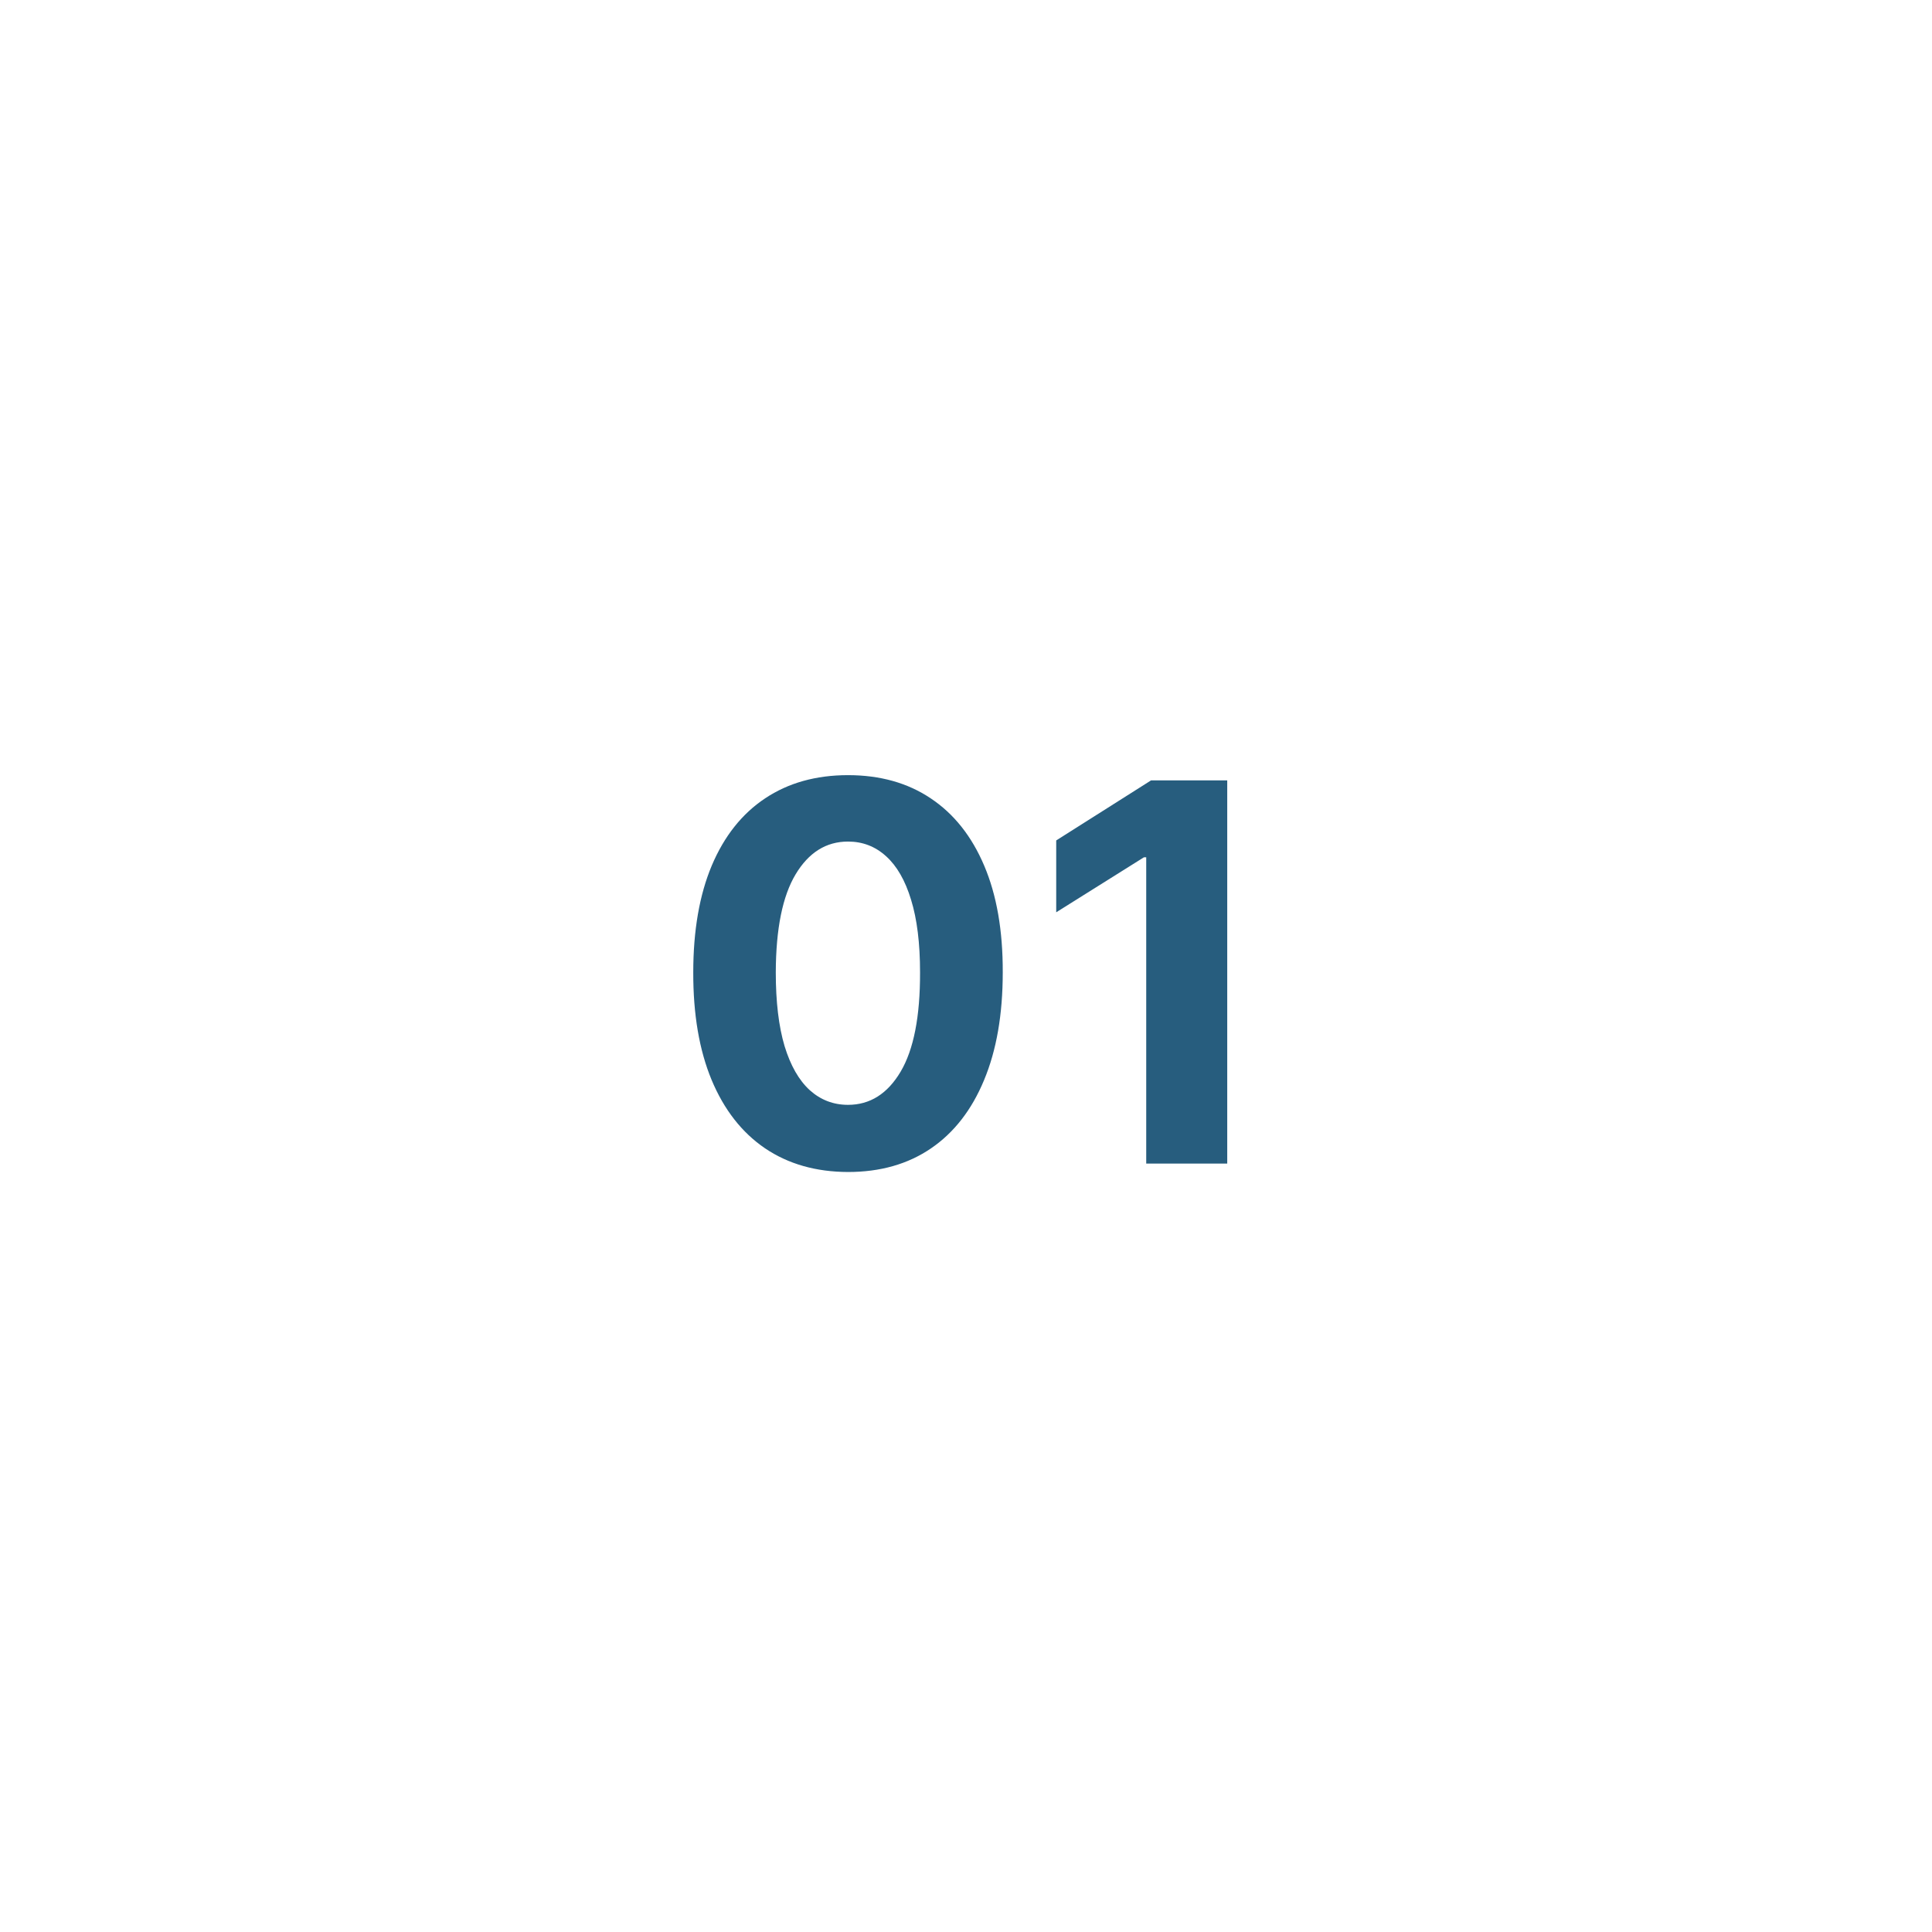 <?xml version="1.0" encoding="UTF-8"?> <svg xmlns="http://www.w3.org/2000/svg" width="88" height="88" viewBox="0 0 88 88" fill="none"><path d="M38.626 53.383C37.16 53.378 35.898 53.017 34.842 52.301C33.791 51.585 32.981 50.548 32.413 49.19C31.85 47.832 31.572 46.199 31.577 44.29C31.577 42.386 31.859 40.764 32.421 39.423C32.989 38.082 33.799 37.062 34.85 36.364C35.907 35.659 37.166 35.307 38.626 35.307C40.086 35.307 41.342 35.659 42.393 36.364C43.45 37.068 44.262 38.091 44.83 39.432C45.398 40.767 45.68 42.386 45.674 44.29C45.674 46.205 45.39 47.841 44.822 49.199C44.259 50.557 43.452 51.594 42.401 52.31C41.35 53.026 40.092 53.383 38.626 53.383ZM38.626 50.324C39.626 50.324 40.424 49.821 41.021 48.815C41.617 47.81 41.913 46.301 41.907 44.29C41.907 42.966 41.771 41.864 41.498 40.983C41.231 40.102 40.85 39.44 40.356 38.997C39.867 38.554 39.291 38.332 38.626 38.332C37.631 38.332 36.836 38.83 36.239 39.824C35.643 40.818 35.342 42.307 35.336 44.29C35.336 45.631 35.469 46.75 35.736 47.648C36.009 48.54 36.393 49.21 36.887 49.659C37.381 50.102 37.961 50.324 38.626 50.324ZM55.899 35.545V53H52.209V39.048H52.106L48.109 41.554V38.281L52.43 35.545H55.899Z" fill="#275D7E"></path></svg> 